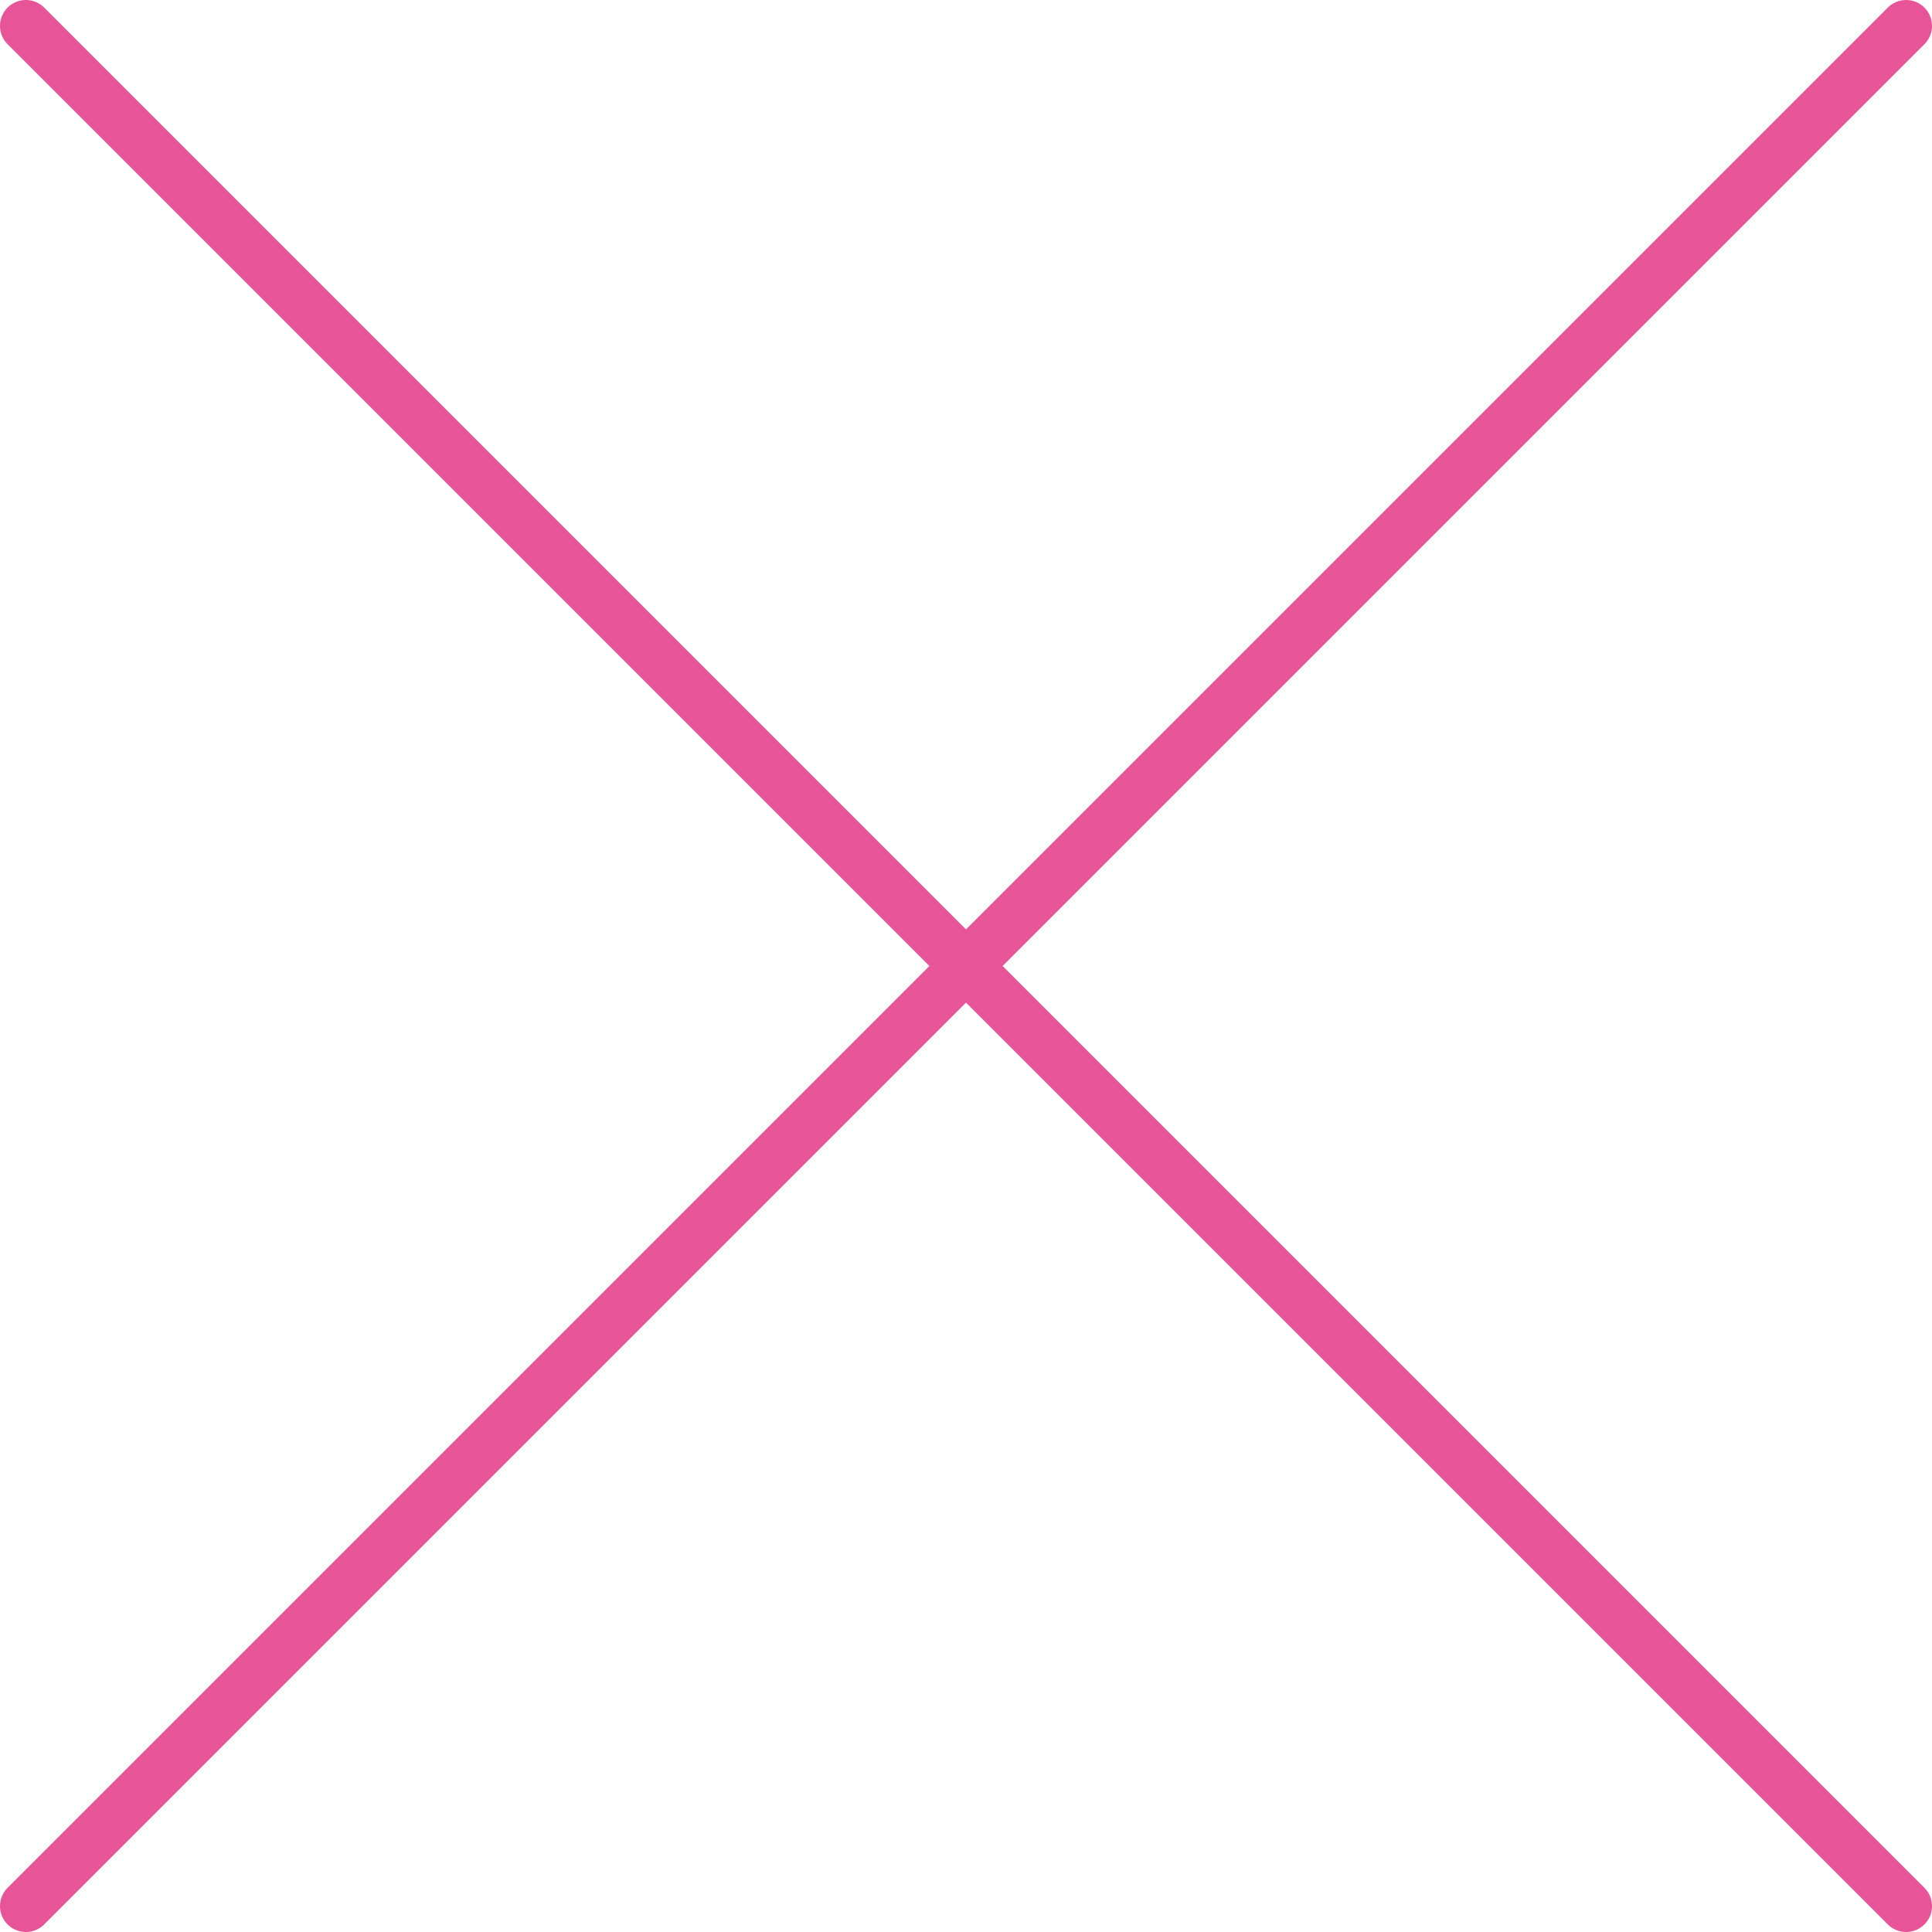 <?xml version="1.0" encoding="UTF-8"?><svg id="a" xmlns="http://www.w3.org/2000/svg" viewBox="0 0 223.824 223.824"><defs><style>.b{fill:none;stroke:#e85498;stroke-linecap:round;stroke-miterlimit:10;stroke-width:6px;}</style></defs><line class="b" x1="3" y1="3" x2="220.824" y2="220.824"/><line class="b" x1="220.824" y1="3" x2="3" y2="220.824"/></svg>